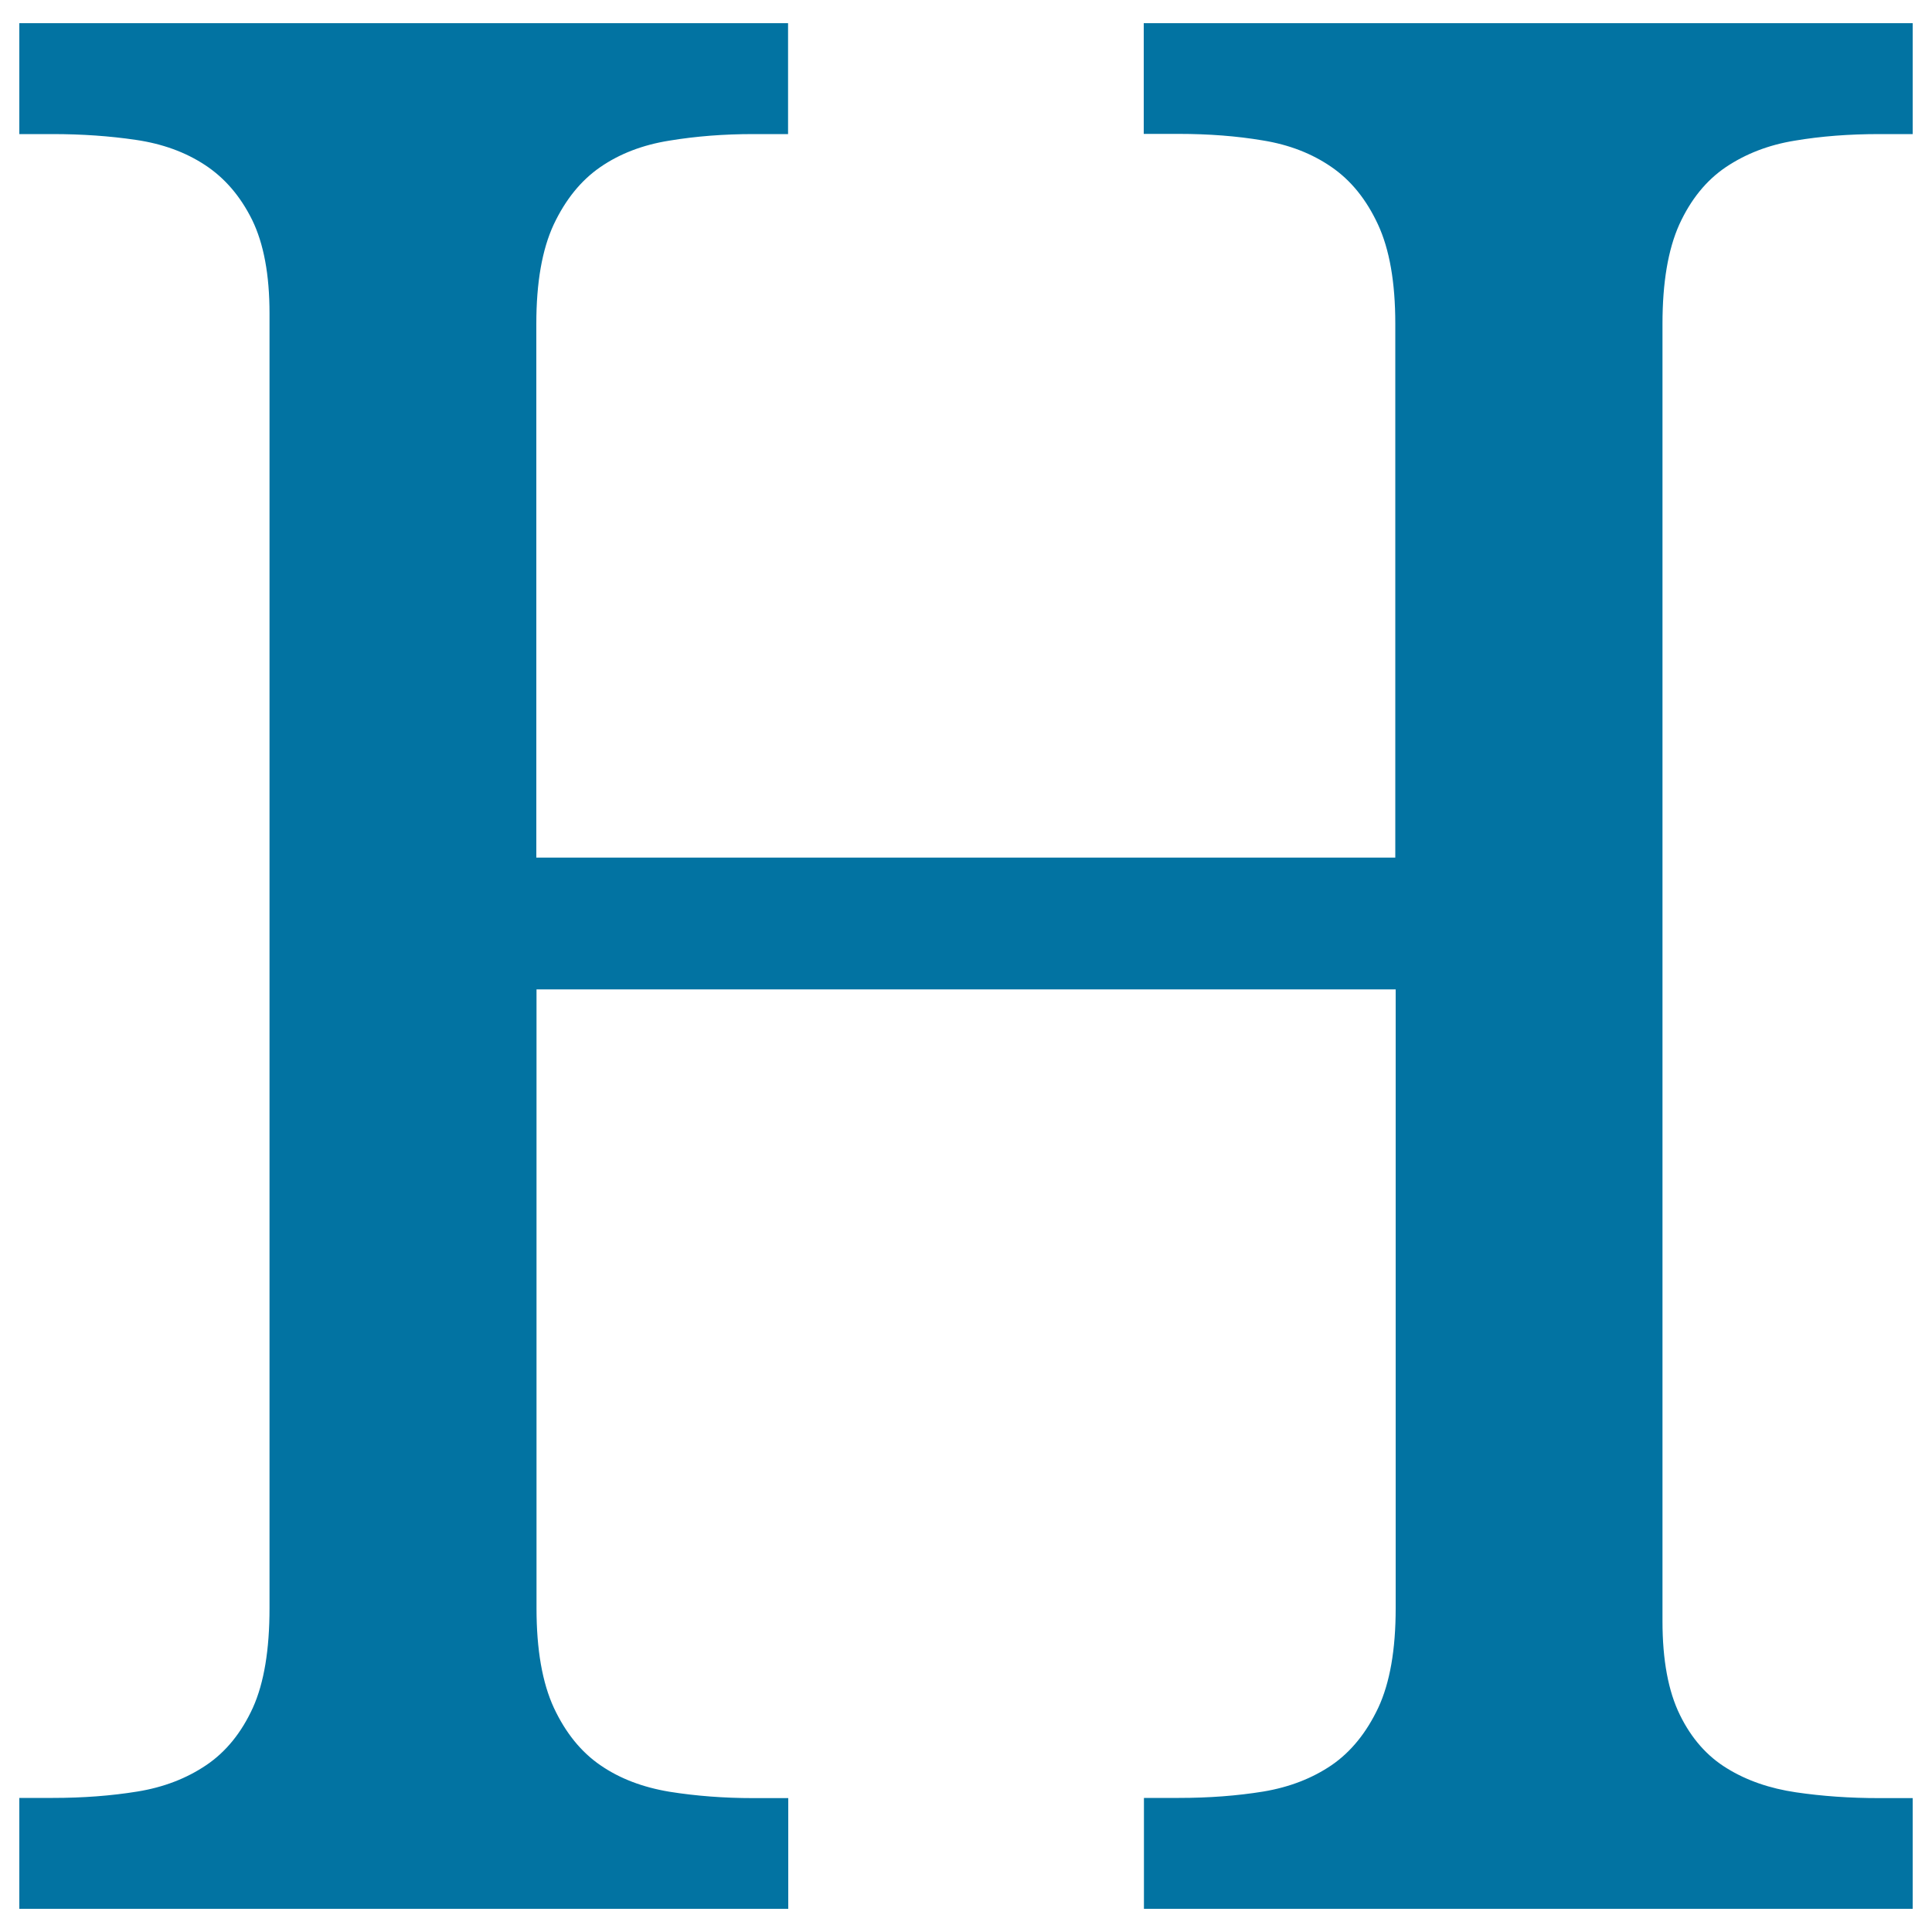 <svg xmlns="http://www.w3.org/2000/svg" viewBox="0 0 1000 1000" style="fill:#0273a2">
<title>Header SVG icon</title>
<g><g><path d="M592.1,988v-57.4h18.1c15.6,0,30.1-1.1,43.7-3.3c13.7-2.3,25.4-6.9,35.4-13.7c10-6.9,18-16.8,24.1-29.7c6-12.9,9-30,9-51.5V512.1H277.7v320.4c0,21.4,3,38.5,9,51.5c6,12.8,14,22.8,24.1,29.7c10,6.9,21.9,11.4,35.7,13.7c13.8,2.2,28.3,3.3,43.4,3.3h18.1V988H10v-57.4h17.4c15.6,0,30.1-1.1,43.7-3.3c13.6-2.2,25.5-6.8,35.7-13.7c10.2-6.9,18.2-16.8,24.1-29.7c5.8-12.9,8.6-30.1,8.6-51.5V162.2c0-20-3-36.1-9-48.4c-6.1-12.3-14.2-21.7-24.4-28.4c-10.2-6.7-22.1-11-35.8-13c-13.5-2-27.9-3-43-3H10V12h397.9v57.4h-18.1c-15.1,0-29.5,1.1-43.4,3.4c-13.8,2.2-25.7,6.8-35.7,13.7c-10,6.9-18,16.8-24.1,29.7c-6,12.9-9,30-9,51.4v276.3h444.6V167.5c0-21.4-3-38.5-9-51.4s-14-22.8-24.1-29.7c-10-6.9-21.8-11.5-35.4-13.7c-13.6-2.3-28.1-3.4-43.7-3.4H592V12H990v57.4h-17.3c-15.6,0-30.1,1.1-43.7,3.4c-13.6,2.2-25.4,6.8-35.7,13.7c-10.2,6.9-18.2,16.8-24.1,29.7c-5.8,12.9-8.7,30-8.7,51.4v671.6c0,20,3,36.2,9,48.4c6,12.3,14.2,21.5,24.4,27.7c10.2,6.3,22.1,10.4,35.7,12.4c13.6,2,27.9,3,43,3H990V988C990,988,592.1,988,592.1,988z"/></g></g>
</svg>